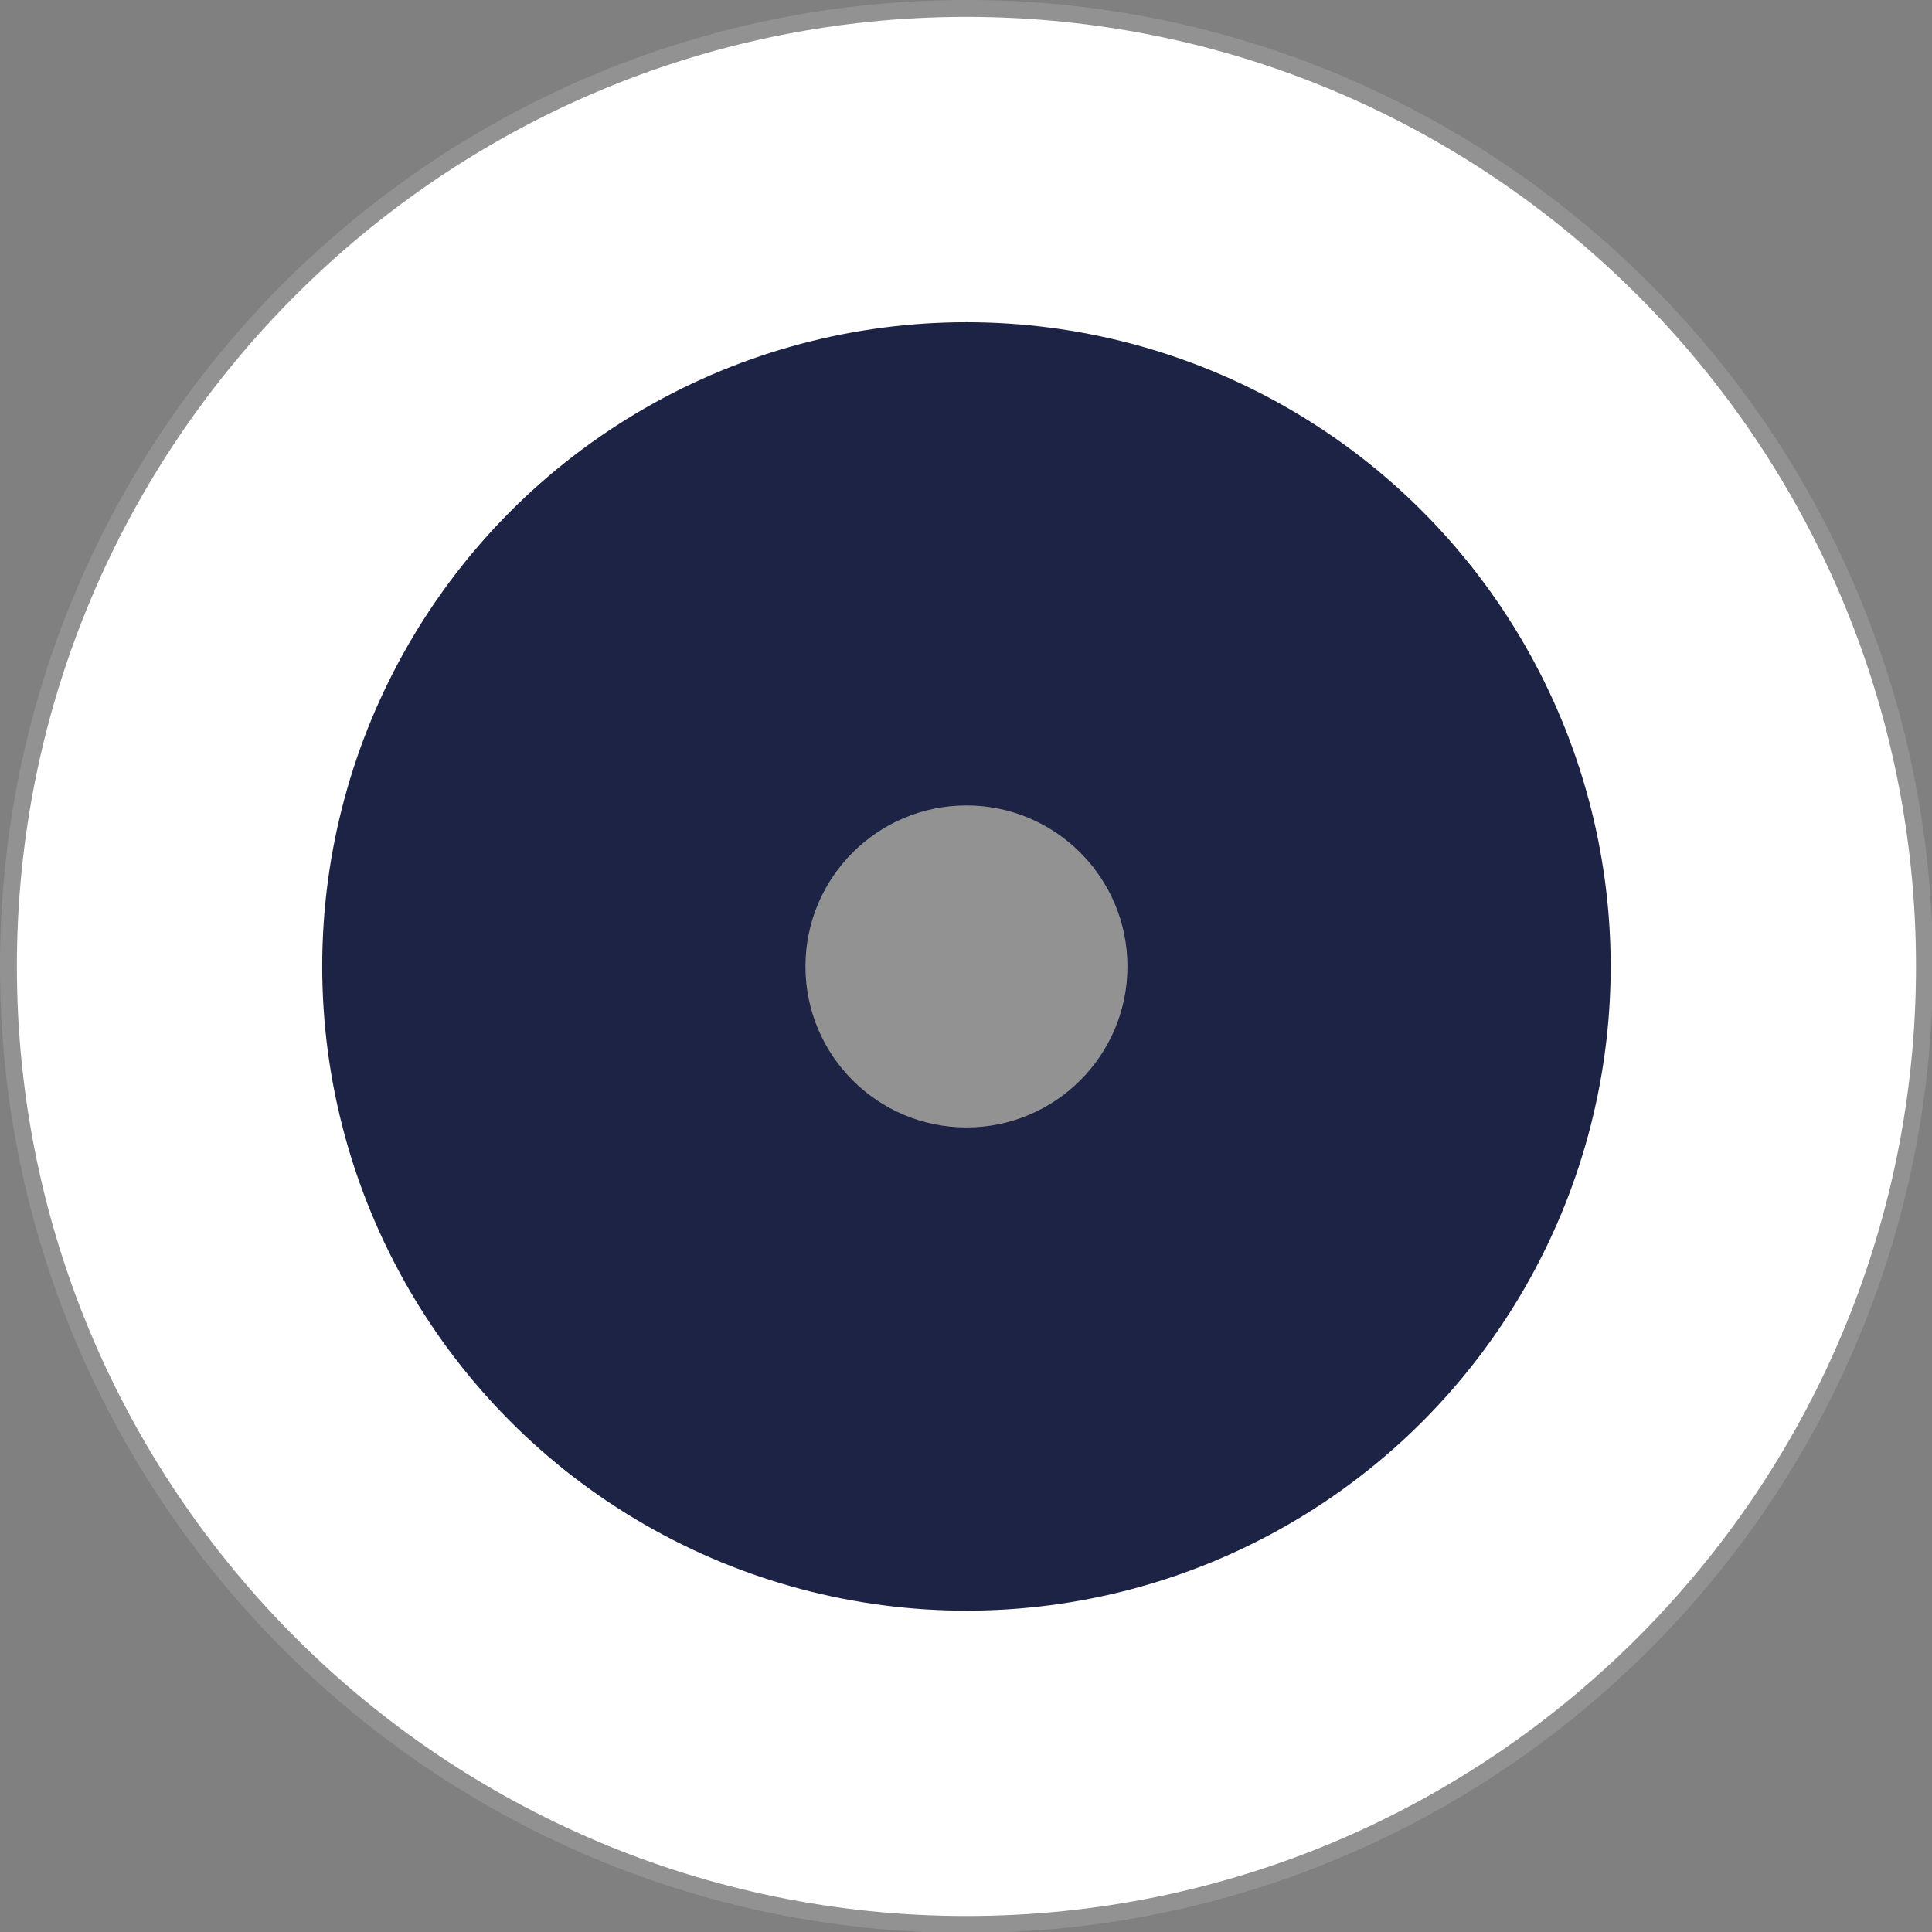 <?xml version="1.0" encoding="UTF-8" standalone="no"?><svg xmlns="http://www.w3.org/2000/svg" xmlns:xlink="http://www.w3.org/1999/xlink" fill="#000000" height="87" preserveAspectRatio="xMidYMid meet" version="1" viewBox="0.0 0.0 87.0 87.0" width="87" zoomAndPan="magnify"><rect x="0.0" y="0.0" width="87.0" height="87.0" fill="#808080" stroke="none"/><g><g><g id="change1_1"><circle cx="43.52" cy="43.52" fill="#ffffff" r="43.14"/></g><g id="change2_1"><path d="M43.52,87.04C19.52,87.04,0,67.52,0,43.52S19.52,0,43.52,0s43.52,19.52,43.52,43.52-19.52,43.52-43.52,43.52ZM43.52,.76C19.95,.76,.76,19.95,.76,43.52s19.18,42.76,42.76,42.76,42.76-19.18,42.76-42.76S67.1,.76,43.52,.76Z" fill="#929292"/></g></g><g id="change3_1"><circle cx="43.52" cy="43.52" fill="#1c2344" r="29.01"/></g><g id="change4_1"><circle cx="43.52" cy="43.52" fill="#929292" r="7.25"/></g></g></svg>